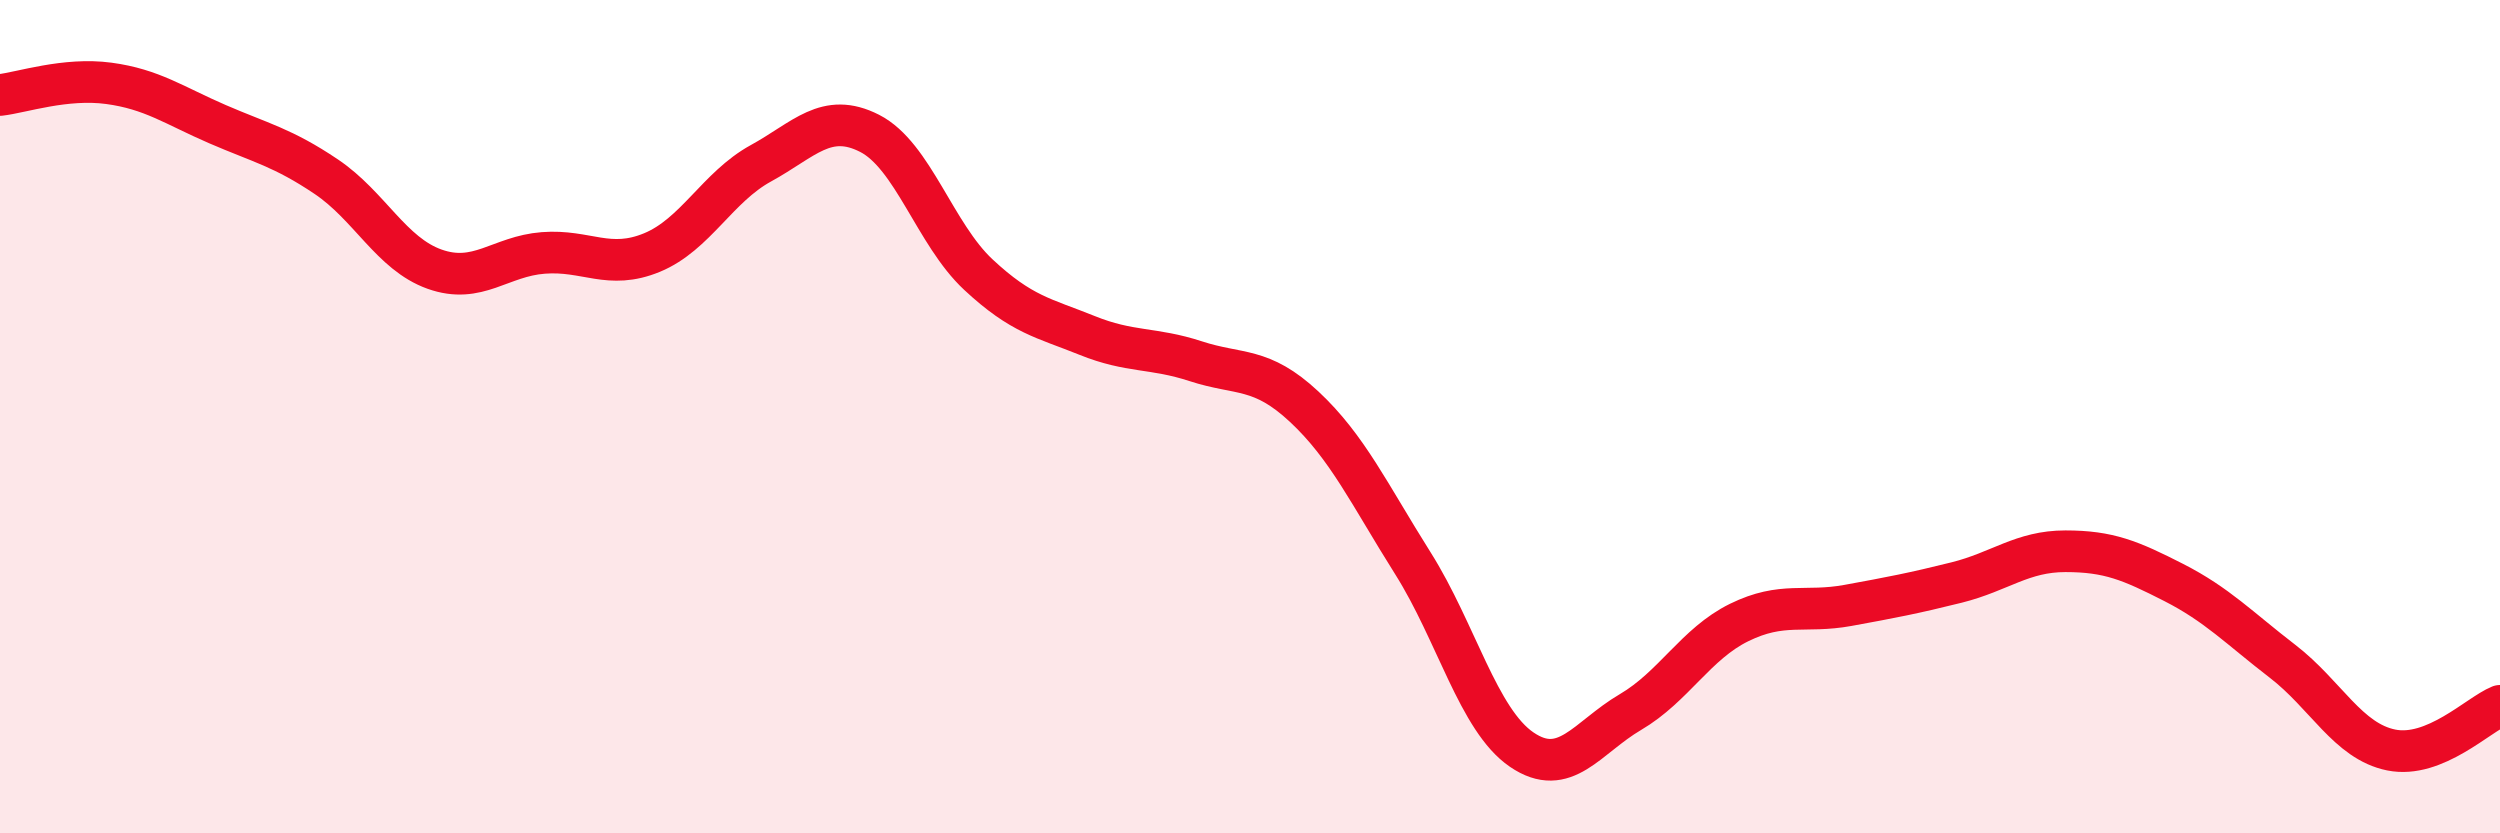 
    <svg width="60" height="20" viewBox="0 0 60 20" xmlns="http://www.w3.org/2000/svg">
      <path
        d="M 0,2.28 C 0.52,2.22 1.57,1.86 2.61,2 C 3.65,2.14 4.18,2.53 5.22,2.98 C 6.26,3.43 6.79,3.54 7.83,4.24 C 8.87,4.94 9.39,6.09 10.43,6.46 C 11.47,6.83 12,6.15 13.04,6.07 C 14.08,5.99 14.61,6.49 15.65,6.06 C 16.69,5.63 17.22,4.49 18.26,3.92 C 19.3,3.35 19.83,2.67 20.87,3.2 C 21.91,3.73 22.44,5.62 23.48,6.59 C 24.52,7.56 25.05,7.63 26.09,8.05 C 27.13,8.47 27.66,8.33 28.7,8.67 C 29.74,9.01 30.26,8.79 31.3,9.76 C 32.34,10.73 32.87,11.87 33.91,13.52 C 34.95,15.17 35.48,17.28 36.52,17.99 C 37.56,18.7 38.09,17.7 39.13,17.09 C 40.17,16.48 40.7,15.45 41.74,14.94 C 42.78,14.43 43.31,14.72 44.35,14.53 C 45.39,14.34 45.92,14.24 46.96,13.98 C 48,13.72 48.53,13.23 49.57,13.23 C 50.61,13.23 51.13,13.45 52.17,13.98 C 53.21,14.51 53.74,15.07 54.78,15.87 C 55.82,16.67 56.35,17.79 57.39,18 C 58.43,18.21 59.48,17.15 60,16.94L60 20L0 20Z"
        fill="#EB0A25"
        opacity="0.1"
        stroke-linecap="round"
        stroke-linejoin="round"
      />
      <path
        d="M 0,2.28 C 0.52,2.22 1.57,1.86 2.61,2 C 3.65,2.14 4.18,2.53 5.22,2.98 C 6.26,3.43 6.79,3.54 7.83,4.24 C 8.87,4.94 9.39,6.09 10.43,6.46 C 11.47,6.83 12,6.15 13.04,6.07 C 14.08,5.99 14.61,6.49 15.65,6.06 C 16.69,5.63 17.22,4.49 18.26,3.92 C 19.3,3.35 19.83,2.67 20.87,3.2 C 21.91,3.73 22.44,5.62 23.48,6.59 C 24.52,7.56 25.05,7.63 26.09,8.05 C 27.13,8.47 27.66,8.33 28.7,8.67 C 29.74,9.01 30.26,8.79 31.3,9.76 C 32.34,10.73 32.87,11.87 33.91,13.52 C 34.95,15.17 35.48,17.28 36.52,17.99 C 37.56,18.7 38.09,17.7 39.13,17.09 C 40.17,16.48 40.7,15.45 41.74,14.94 C 42.78,14.43 43.31,14.72 44.35,14.53 C 45.39,14.34 45.92,14.24 46.96,13.98 C 48,13.72 48.53,13.23 49.57,13.23 C 50.61,13.23 51.13,13.45 52.17,13.98 C 53.21,14.51 53.74,15.07 54.78,15.87 C 55.82,16.67 56.35,17.79 57.39,18 C 58.43,18.21 59.48,17.15 60,16.94"
        stroke="#EB0A25"
        stroke-width="1"
        fill="none"
        stroke-linecap="round"
        stroke-linejoin="round"
      />
    </svg>
  